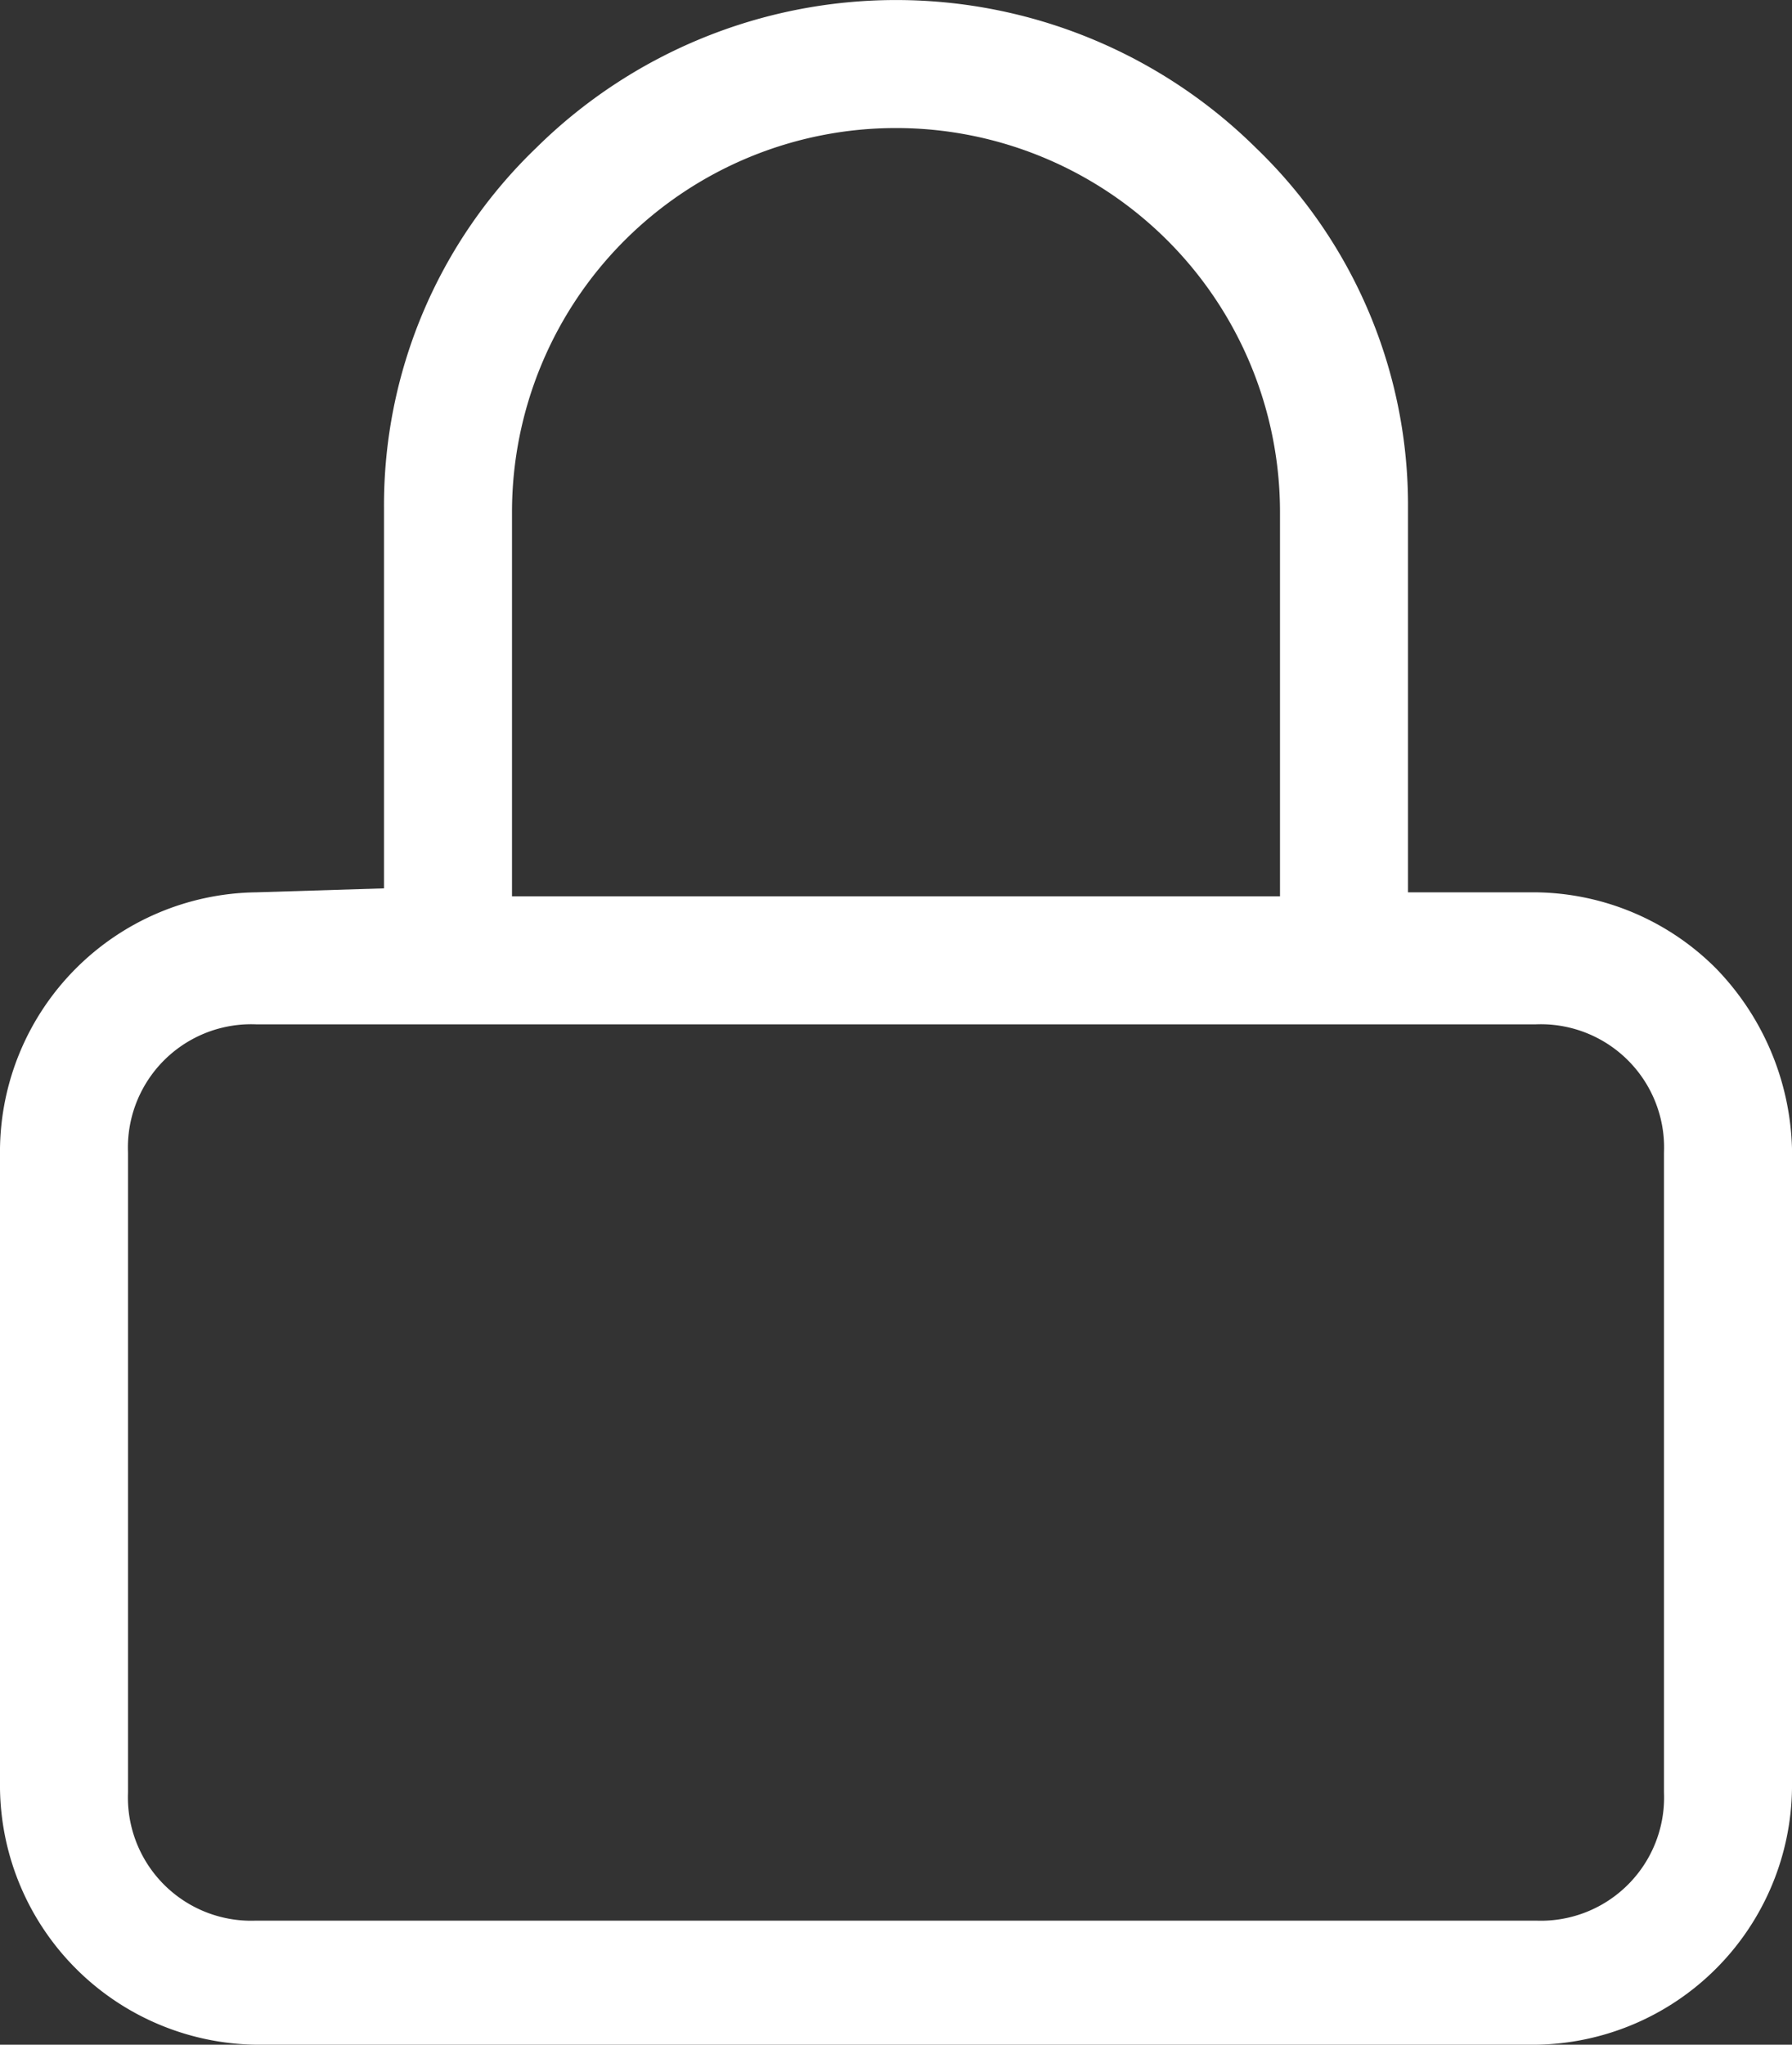 <?xml version="1.0" encoding="UTF-8"?>
<svg xmlns="http://www.w3.org/2000/svg" width="14" height="15.969" viewBox="0 0 14 15.969">
  <rect x="0" y="0" width="14" height="15.969" fill="#333333" stroke="none"/>
  <path id="Icon-FA6-2" d="M21,15.469H20v-3a3.869,3.869,0,0,0-1.187-2.813,4,4,0,0,0-5.625,0A3.869,3.869,0,0,0,12,12.469v2.969l-1,.031a2.028,2.028,0,0,0-2,2v5a2.028,2.028,0,0,0,2,2H21a2.028,2.028,0,0,0,2-2v-5a2.1,2.1,0,0,0-.594-1.406A2.02,2.02,0,0,0,21,15.469ZM13,12.5a3,3,0,1,1,6,0v3H13Zm9,10a.963.963,0,0,1-1,1H11a.963.963,0,0,1-1-1v-5a.963.963,0,0,1,1-1H21a.963.963,0,0,1,1,1Z" transform="translate(-9 -8.5)" fill="#fff"></path>
</svg>
